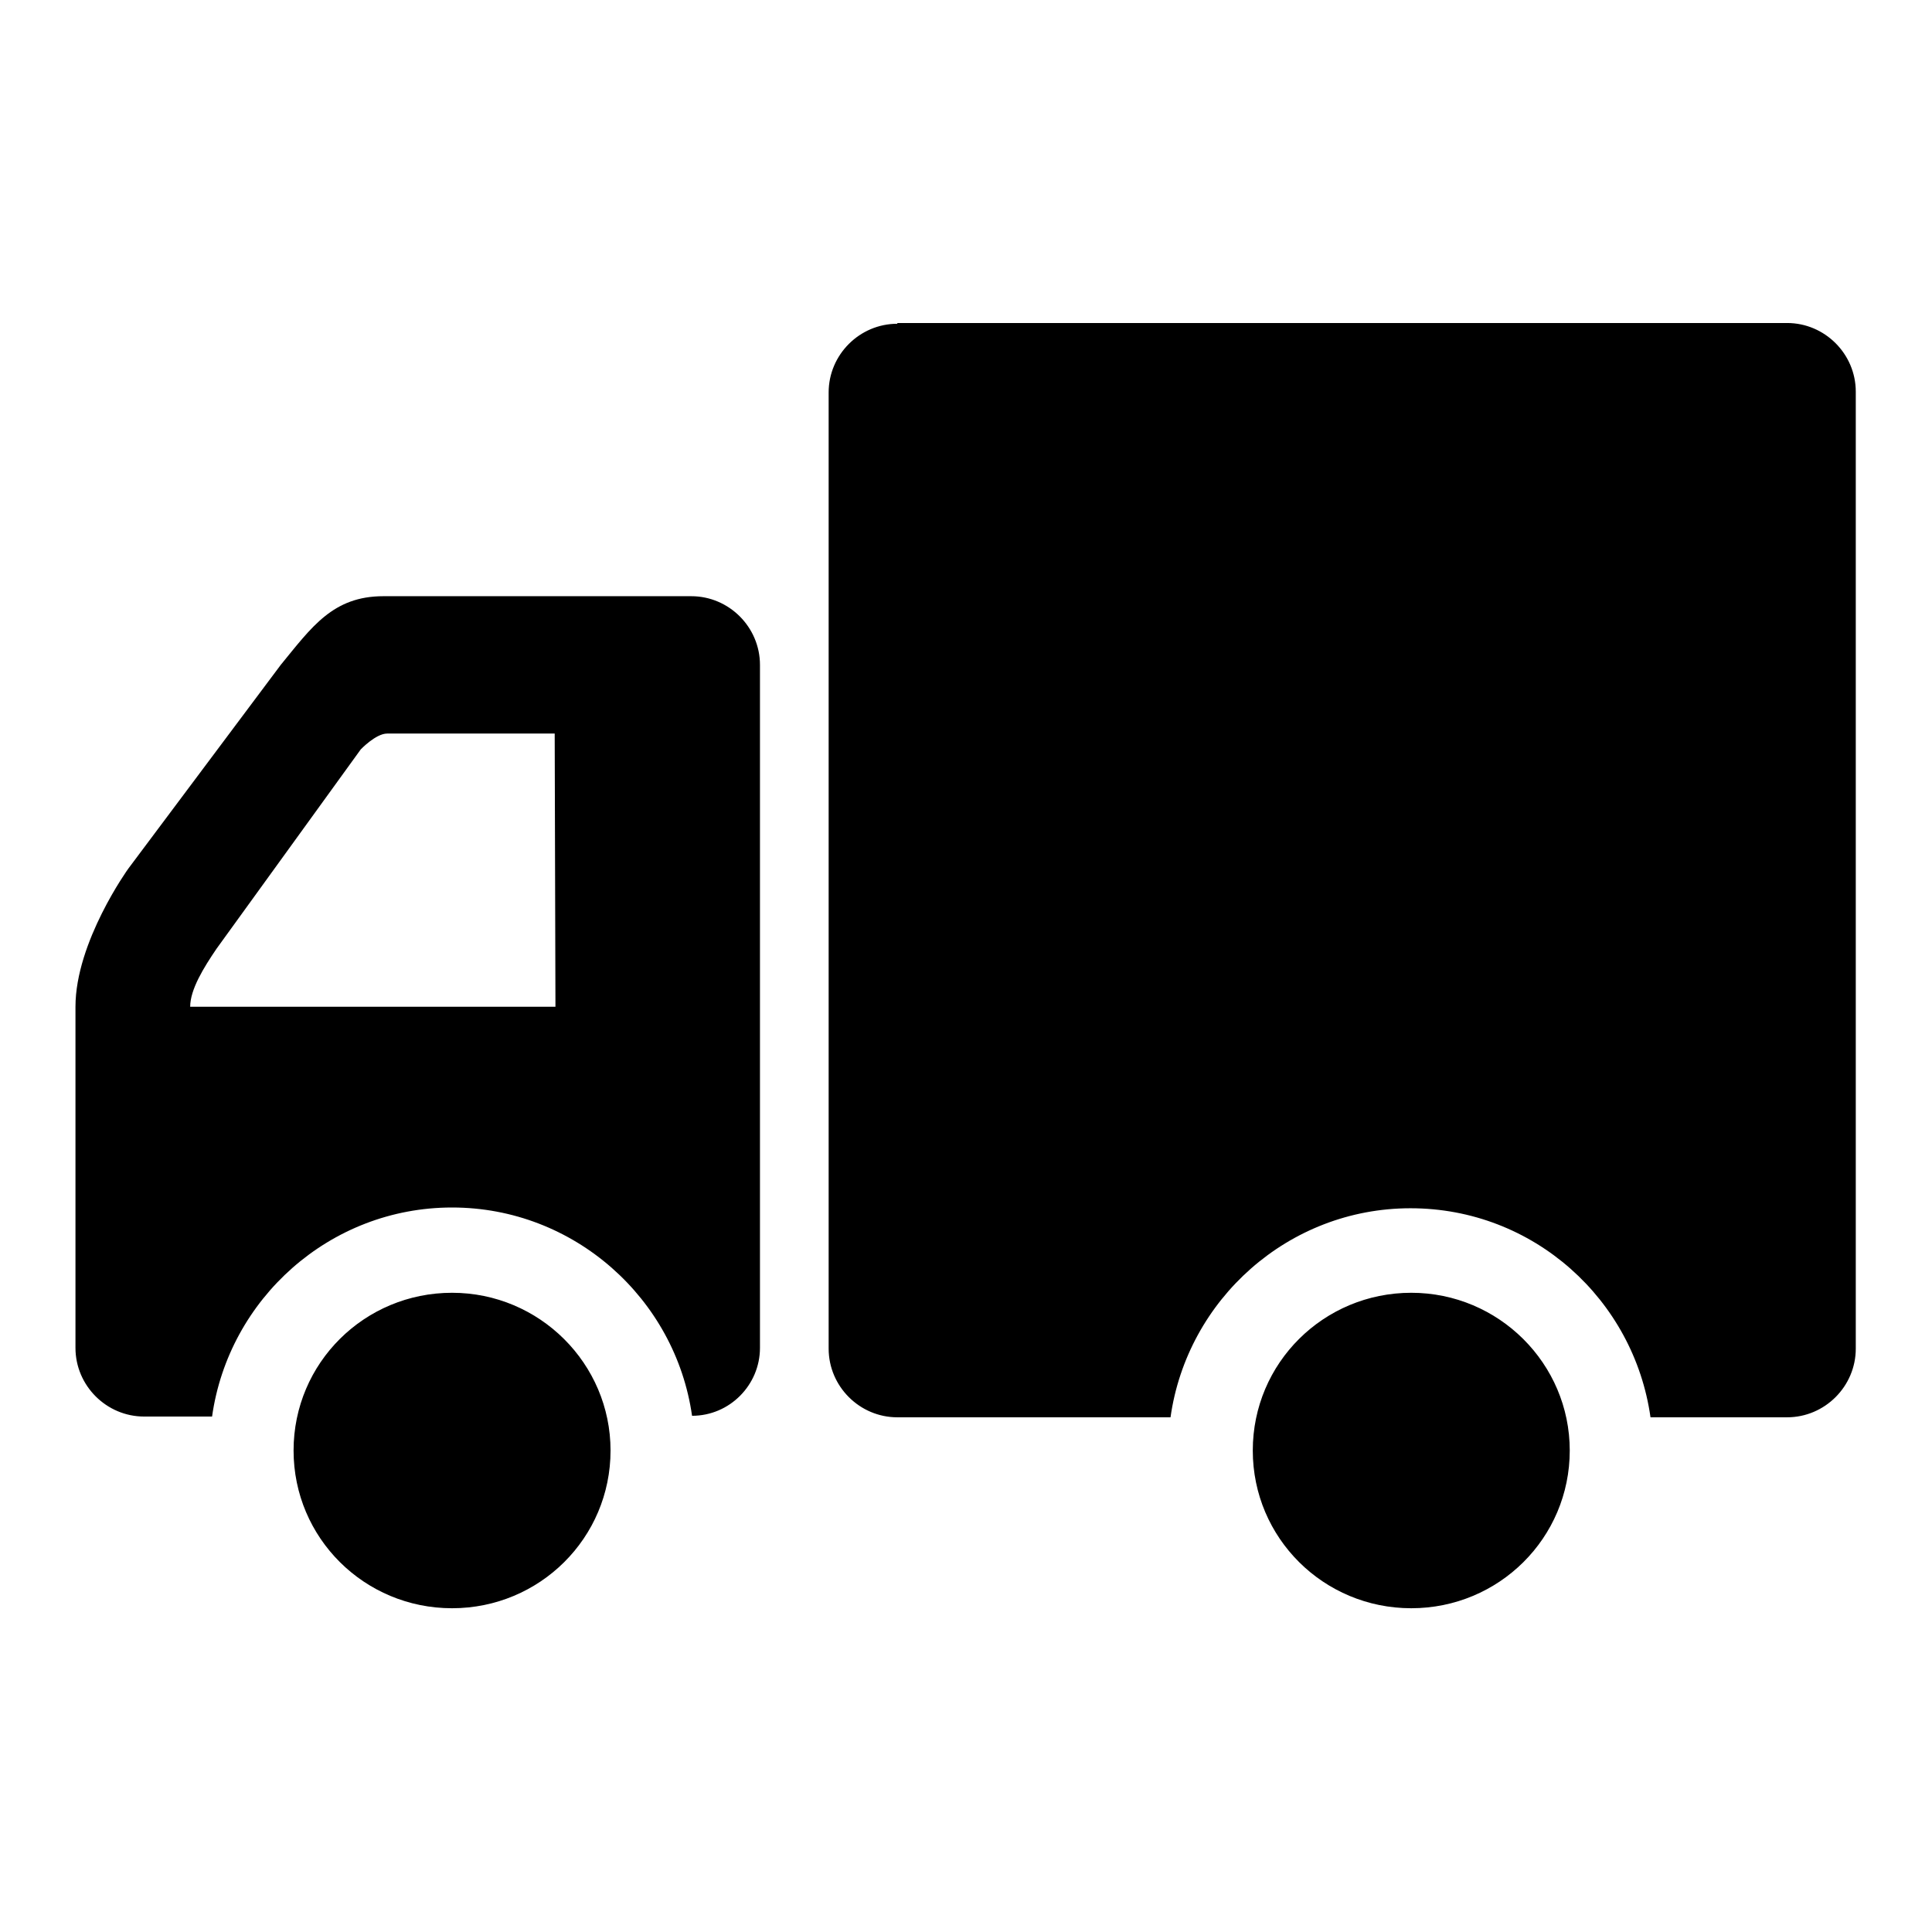 <?xml version="1.0" encoding="utf-8"?>
<!-- Svg Vector Icons : http://www.onlinewebfonts.com/icon -->
<!DOCTYPE svg PUBLIC "-//W3C//DTD SVG 1.1//EN" "http://www.w3.org/Graphics/SVG/1.1/DTD/svg11.dtd">
<svg version="1.1" xmlns="http://www.w3.org/2000/svg" xmlns:xlink="http://www.w3.org/1999/xlink" x="0px" y="0px" viewBox="0 0 256 256" enable-background="new 0 0 256 256" xml:space="preserve">
<g><g><path fill="#000000" d="M166,192.2c0-11.6,9.4-20.9,21-20.9c11.6,0,21,9.4,21,20.9c0,11.6-9.4,20.9-21,20.9C175.4,213.1,166,203.8,166,192.2L166,192.2z M38.9,192.2c0-11.6,9.4-20.9,21-20.9c11.6,0,21,9.4,21,20.9c0,11.6-9.4,20.9-21,20.9C48.3,213.1,38.9,203.8,38.9,192.2L38.9,192.2z M17,115.1c0,0-7,9.7-7,18.3v45.2c0,5,4.1,9.1,9.1,9.1h9c2.2-15.6,15.6-27.7,31.8-27.7s29.6,12.1,31.8,27.6c5,0,9-4.1,9-9V88.1c0-5-4.1-9.1-9.1-9.1H50.8c-6.7,0-9.5,4.1-13.6,9.1L17,115.1L17,115.1z M73.6,133.4H25.2c0-2.3,1.8-5.2,3.5-7.7l19.1-26.4c0,0,2-2.1,3.5-2.1h22.2L73.6,133.4L73.6,133.4z M118.9,42.9c-5,0-9.1,4.1-9.1,9.1v126.7c0,5,4.1,9.1,9.1,9.1h36.2c2.2-15.6,15.6-27.7,31.8-27.7c16.3,0,29.6,12.1,31.8,27.7h18.1c5,0,9.1-4.1,9.1-9.1V51.9c0-5-4.1-9.1-9.1-9.1H118.9L118.9,42.9z"/></g></g>
</svg>